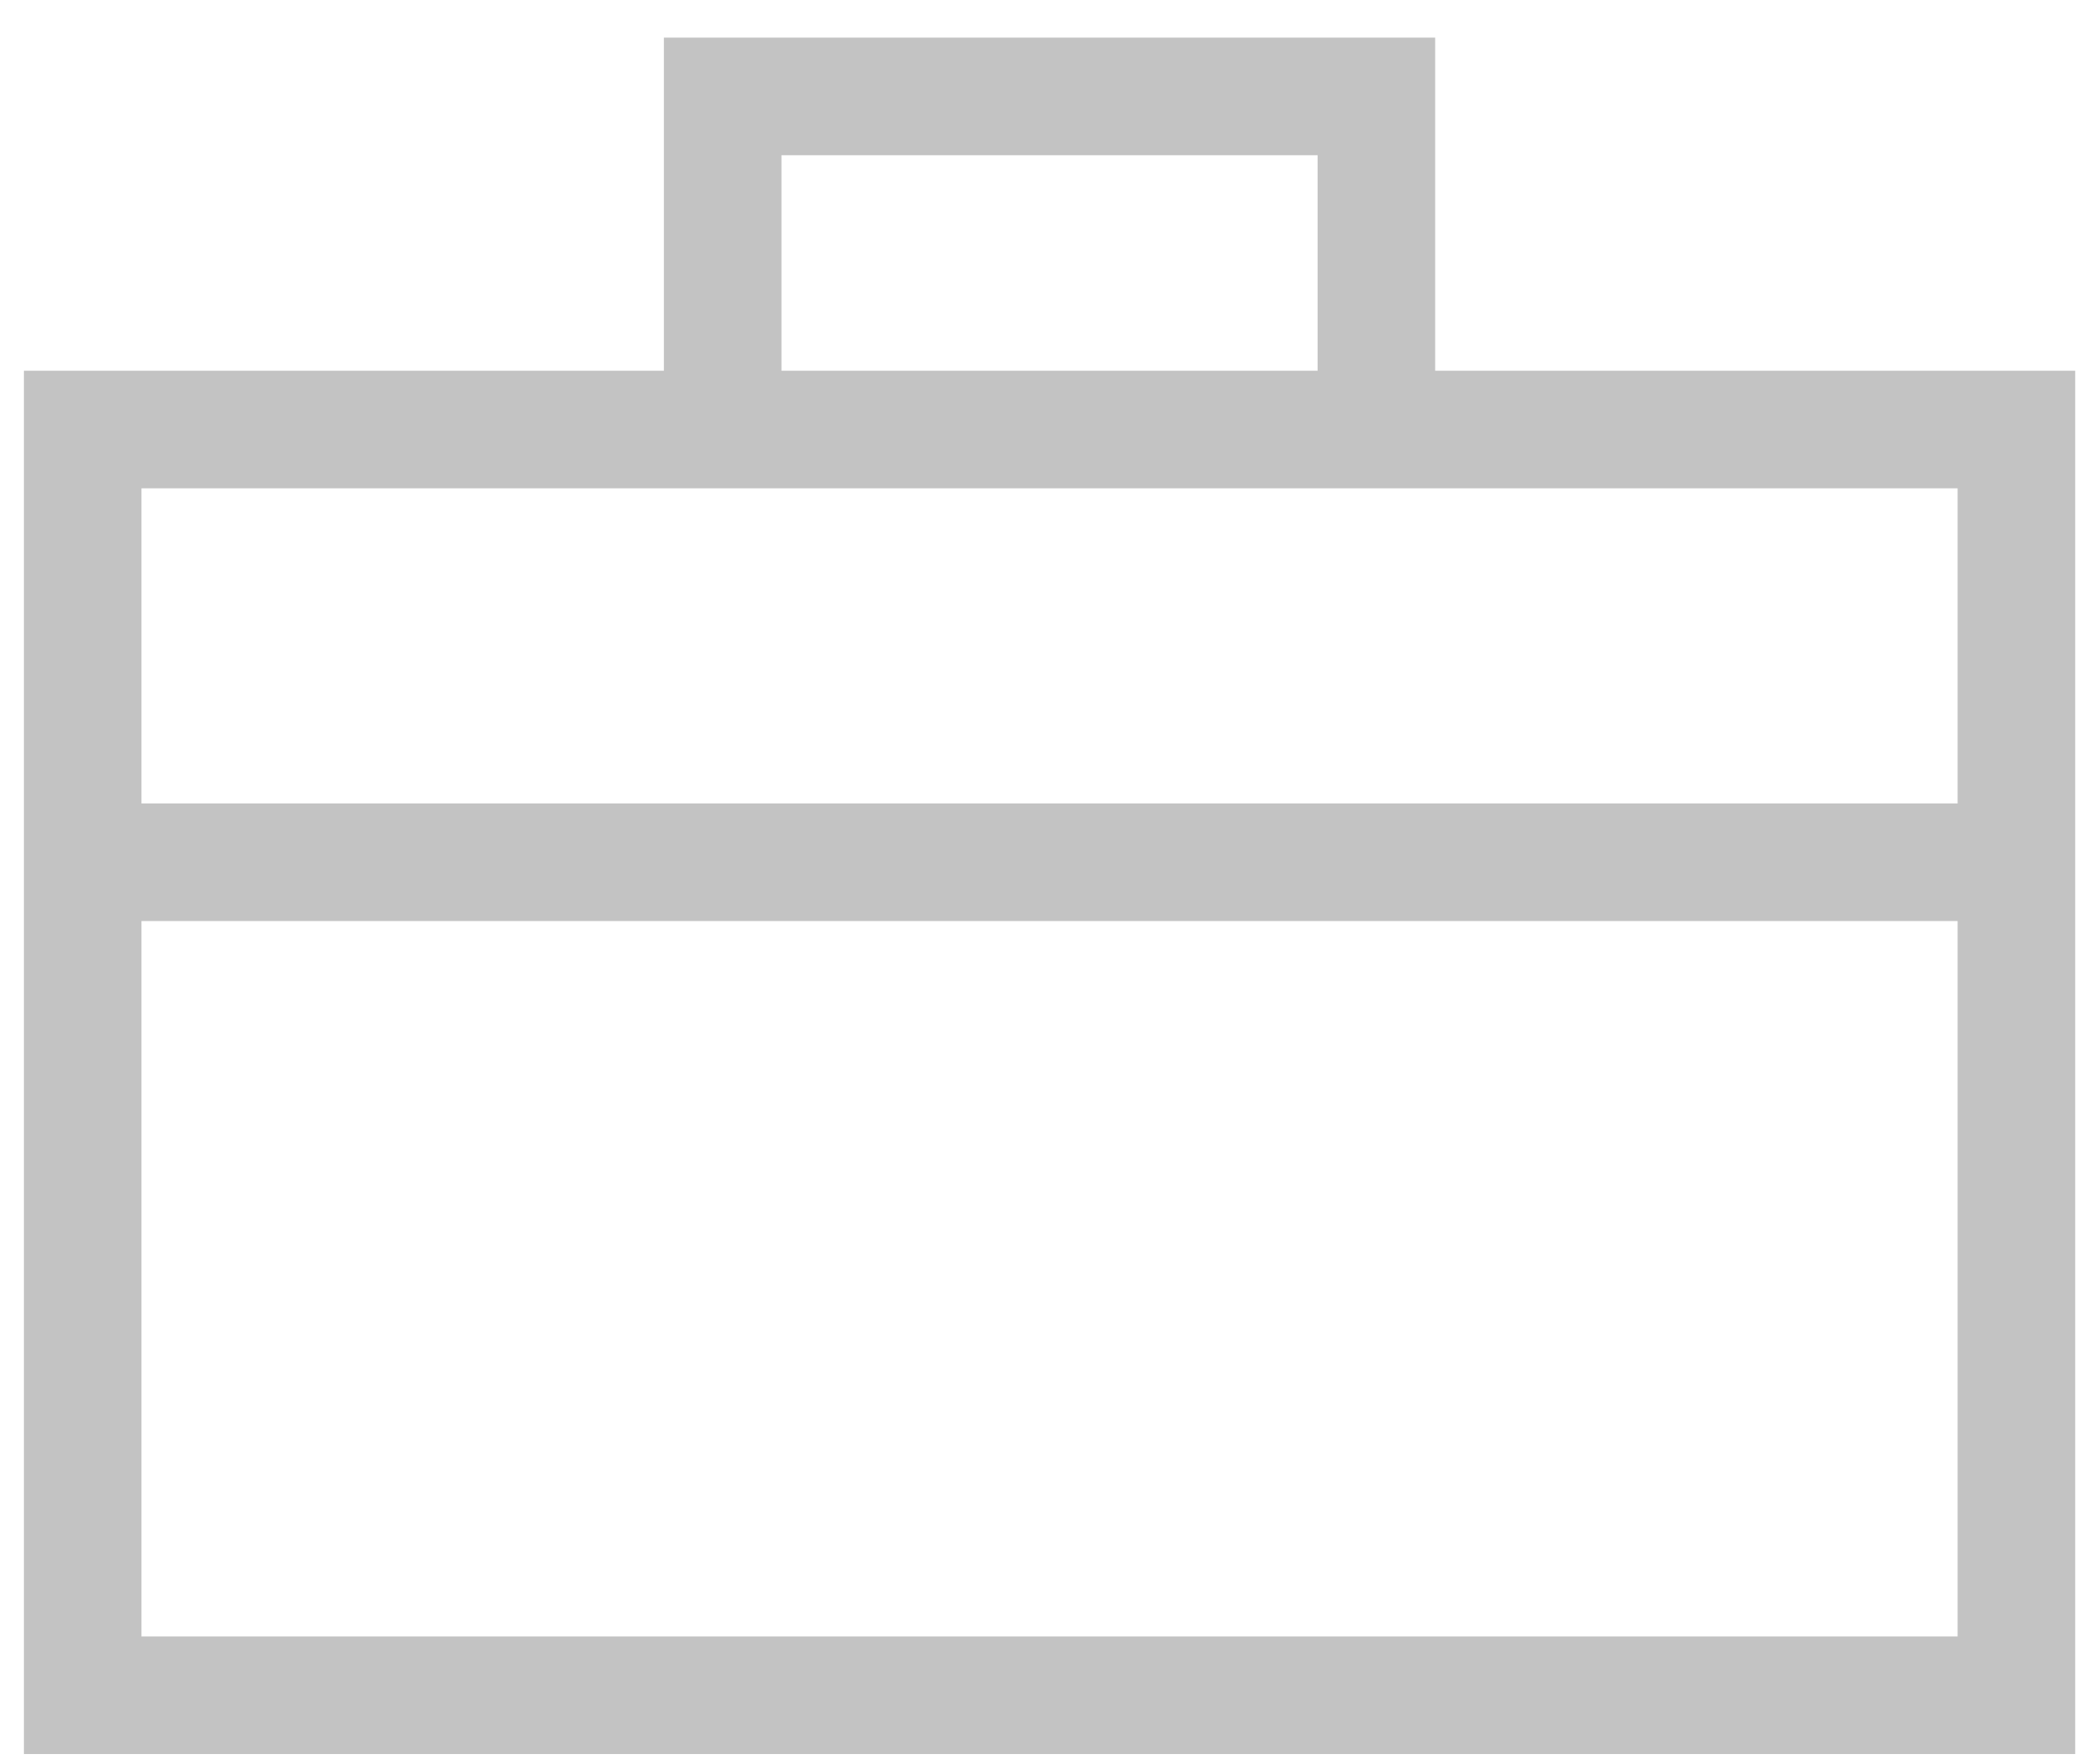 <svg xmlns="http://www.w3.org/2000/svg" width="53" height="45" viewBox="0 0 53 45">
    <g fill="none" fill-rule="evenodd" stroke="#C3C3C3" stroke-width="3">
        <path d="M2.11 43.253h49.344V10.959H2.11zM35.122 10.865V2.46H18.441v8.405M2.022 22H51.54"/>
    </g>
</svg>
